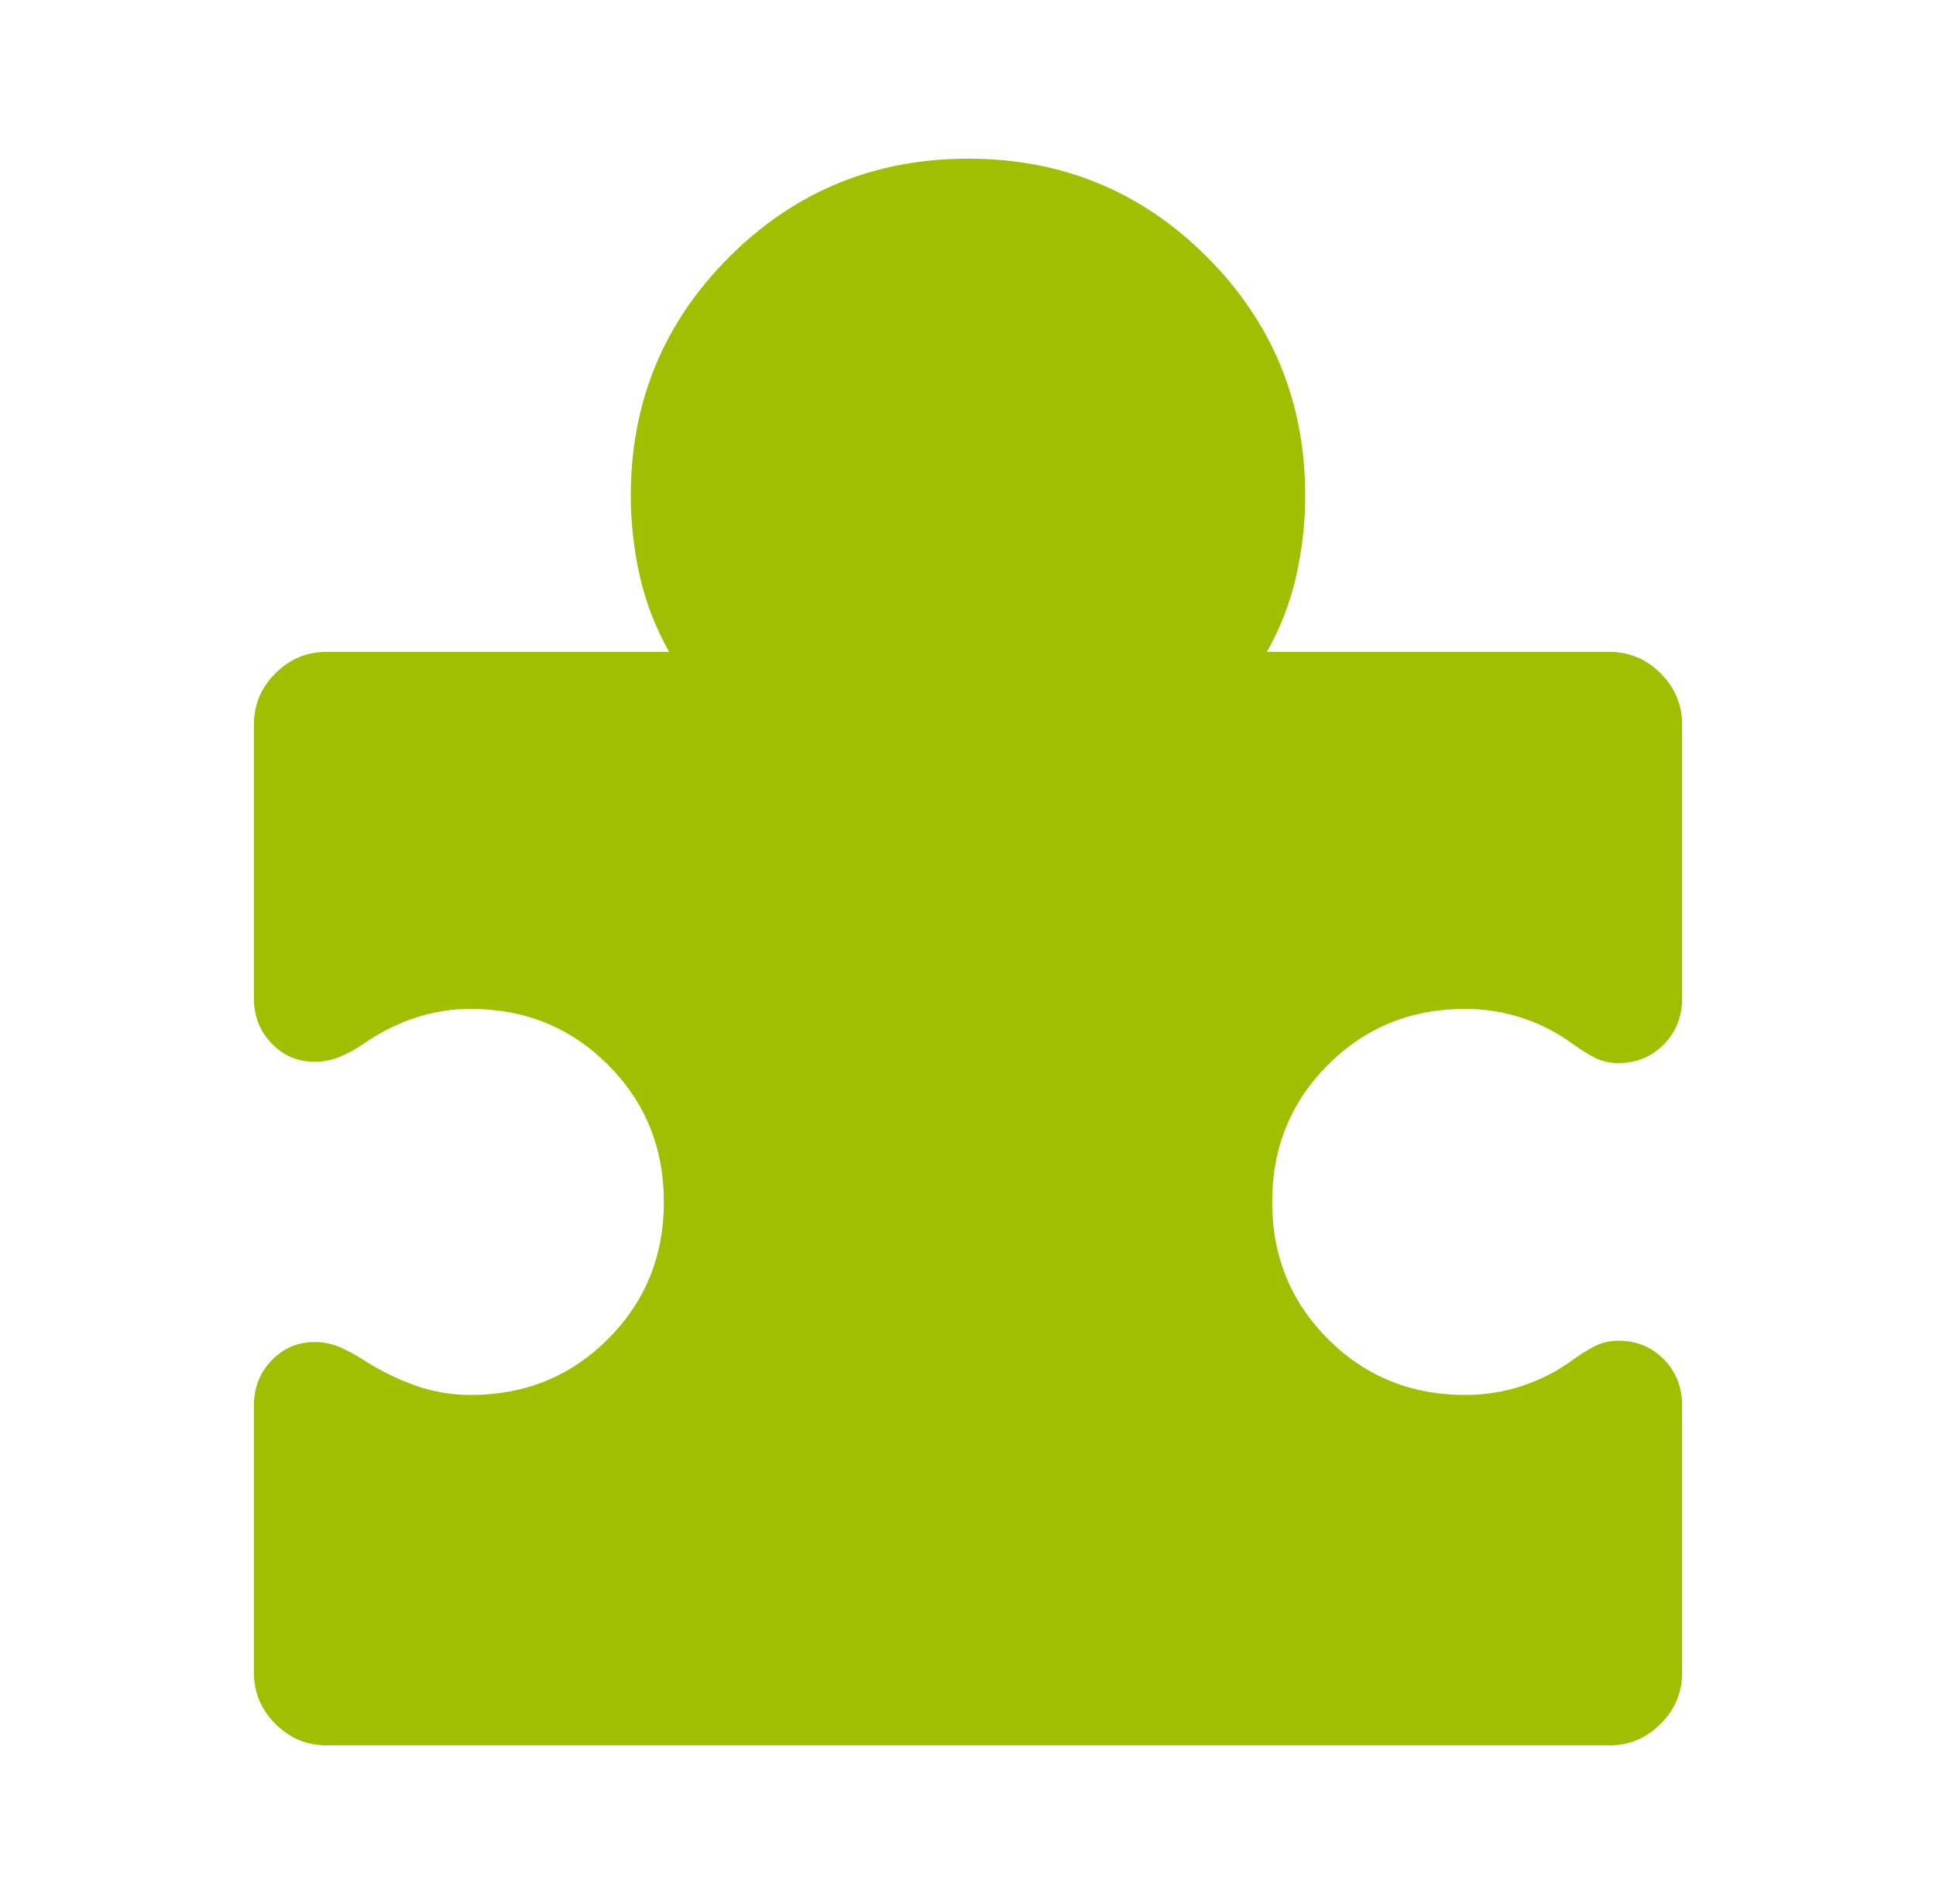 <svg xmlns="http://www.w3.org/2000/svg" width="61" height="60" viewBox="0 0 61 60" fill="none"><mask id="mask0_13_35" style="mask-type:alpha" maskUnits="userSpaceOnUse" x="0" y="0" width="61" height="60"><rect x="0.5" width="60" height="60" fill="#D9D9D9"></rect></mask><g mask="url(#mask0_13_35)"><path d="M8 44.292C8 43.73 8.186 43.257 8.557 42.871C8.928 42.485 9.379 42.292 9.909 42.292C10.192 42.292 10.455 42.344 10.698 42.448C10.941 42.552 11.181 42.681 11.417 42.833C11.931 43.166 12.472 43.437 13.042 43.646C13.611 43.854 14.208 43.958 14.833 43.958C16.541 43.958 17.983 43.371 19.156 42.198C20.33 41.024 20.917 39.583 20.917 37.875C20.917 36.167 20.33 34.726 19.156 33.552C17.983 32.379 16.541 31.792 14.833 31.792C14.218 31.792 13.623 31.889 13.049 32.083C12.475 32.278 11.931 32.556 11.417 32.917C11.194 33.069 10.958 33.198 10.708 33.302C10.458 33.406 10.192 33.458 9.909 33.458C9.379 33.458 8.928 33.265 8.557 32.879C8.186 32.493 8 32.02 8 31.458V22.833C8 22.208 8.226 21.67 8.677 21.219C9.129 20.767 9.667 20.542 10.292 20.542H21.083C20.653 19.778 20.344 18.977 20.156 18.139C19.969 17.301 19.875 16.463 19.875 15.625C19.875 12.674 20.909 10.165 22.976 8.099C25.044 6.033 27.554 5 30.508 5C33.461 5 35.969 6.033 38.031 8.099C40.094 10.165 41.125 12.674 41.125 15.625C41.125 16.463 41.031 17.301 40.844 18.139C40.656 18.977 40.347 19.778 39.917 20.542H50.708C51.333 20.542 51.871 20.767 52.323 21.219C52.774 21.67 53 22.208 53 22.833V31.458C53 32.037 52.807 32.522 52.421 32.913C52.035 33.304 51.557 33.5 50.986 33.5C50.718 33.5 50.472 33.443 50.25 33.33C50.028 33.217 49.806 33.079 49.583 32.917C49.097 32.556 48.563 32.278 47.979 32.083C47.396 31.889 46.792 31.792 46.167 31.792C44.459 31.792 43.017 32.379 41.844 33.552C40.67 34.726 40.083 36.167 40.083 37.875C40.083 39.583 40.67 41.024 41.844 42.198C43.017 43.371 44.459 43.958 46.167 43.958C46.792 43.958 47.396 43.861 47.979 43.667C48.563 43.472 49.097 43.194 49.583 42.833C49.791 42.681 50.01 42.545 50.237 42.427C50.465 42.309 50.72 42.25 51 42.25C51.567 42.25 52.042 42.446 52.425 42.837C52.808 43.228 53 43.713 53 44.292V52.705C53 53.332 52.774 53.871 52.323 54.323C51.871 54.774 51.333 55 50.708 55H10.292C9.667 55 9.129 54.774 8.677 54.323C8.226 53.871 8 53.332 8 52.705V44.292Z" fill="#9FBF00"></path></g></svg>